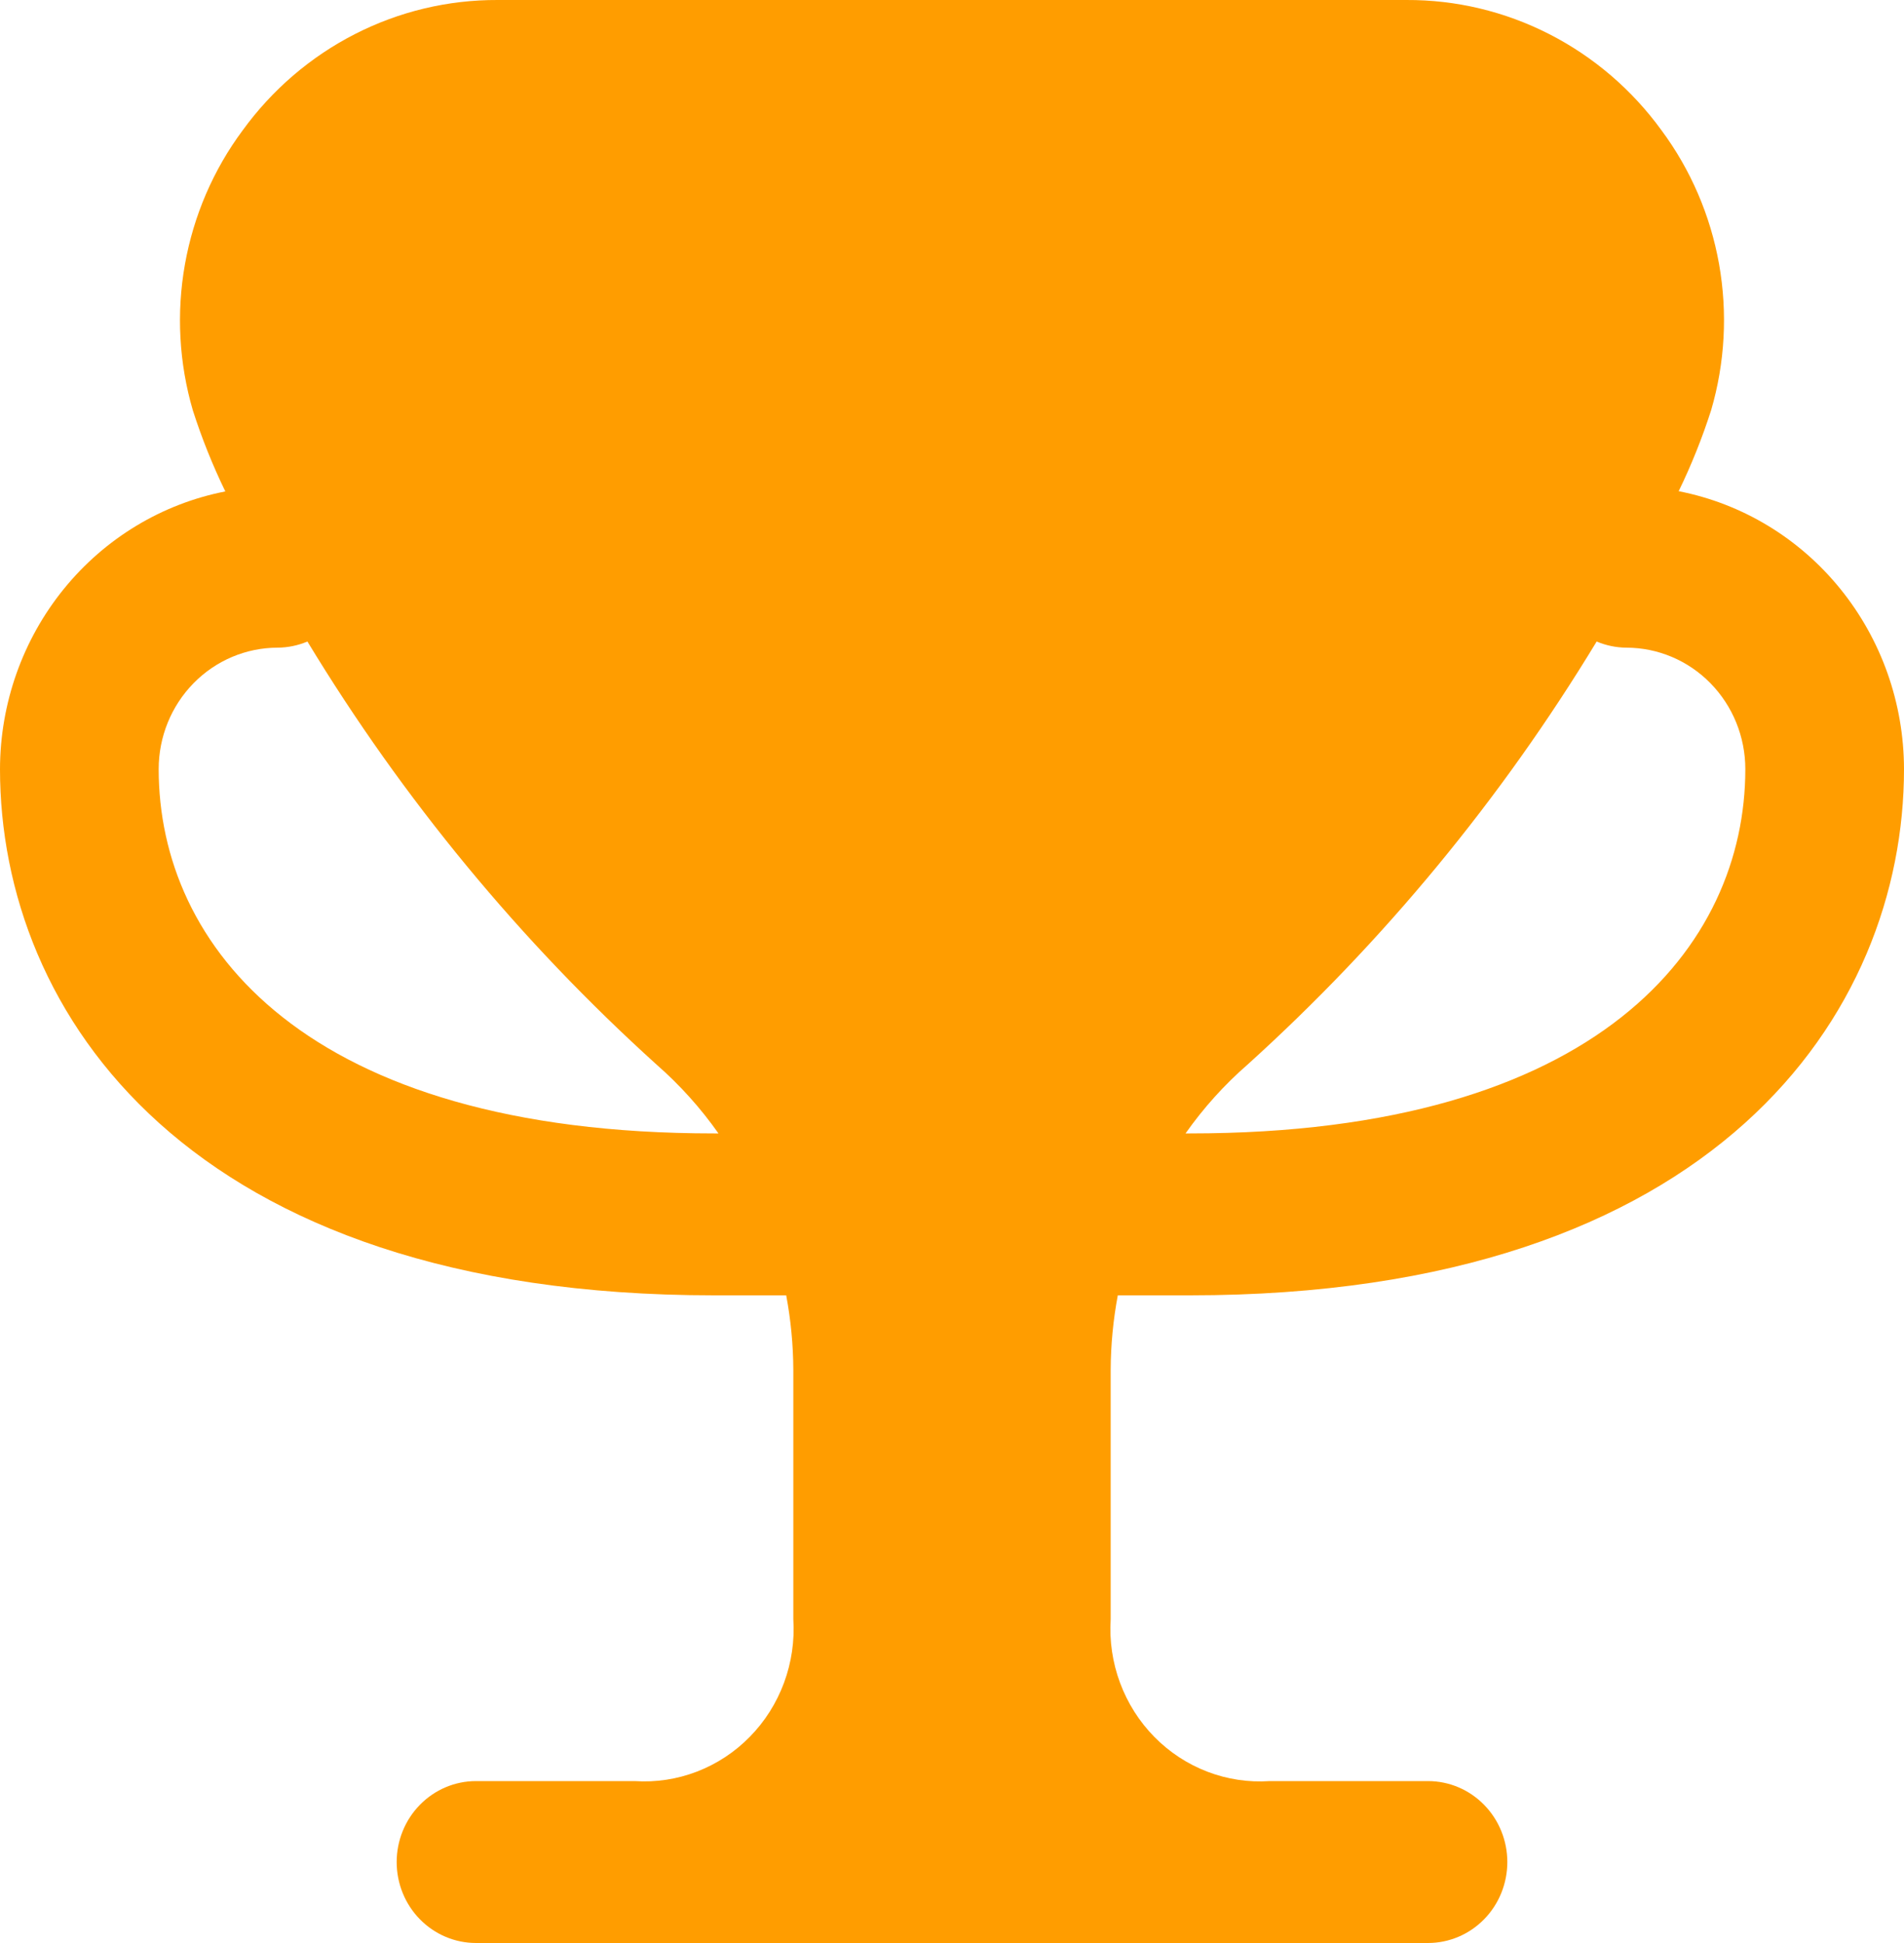 <svg width="50" height="51" viewBox="0 0 50 51" fill="none" xmlns="http://www.w3.org/2000/svg">
<g clip-path="url(#clip0_1_370)">
<path d="M29.354 34H31.25C45.09 34 50 26.563 50 20.188C49.998 18.46 49.406 16.787 48.327 15.456C47.247 14.124 45.747 13.218 44.083 12.893C44.417 12.206 44.701 11.496 44.935 10.768C45.299 9.524 45.37 8.211 45.144 6.934C44.917 5.658 44.399 4.454 43.631 3.419C42.856 2.353 41.847 1.489 40.683 0.895C39.52 0.301 38.236 -0.006 36.935 8.45679e-05H13.065C11.763 -0.005 10.479 0.302 9.316 0.897C8.152 1.492 7.143 2.359 6.369 3.426C5.601 4.46 5.083 5.664 4.856 6.941C4.629 8.217 4.701 9.531 5.065 10.774C5.299 11.502 5.583 12.212 5.917 12.899C4.254 13.224 2.755 14.13 1.675 15.46C0.596 16.79 0.003 18.461 0 20.188C0 26.563 4.91 34 18.75 34H20.646C20.767 34.645 20.83 35.3 20.833 35.957V42.5C20.869 43.068 20.786 43.636 20.589 44.169C20.392 44.701 20.087 45.184 19.692 45.586C19.298 45.989 18.824 46.3 18.303 46.501C17.781 46.702 17.223 46.787 16.667 46.75H12.5C11.947 46.75 11.418 46.974 11.027 47.373C10.636 47.771 10.417 48.312 10.417 48.875C10.417 49.439 10.636 49.979 11.027 50.378C11.418 50.776 11.947 51 12.5 51H37.5C38.053 51 38.582 50.776 38.973 50.378C39.364 49.979 39.583 49.439 39.583 48.875C39.583 48.312 39.364 47.771 38.973 47.373C38.582 46.974 38.053 46.75 37.5 46.75H33.346C32.788 46.788 32.23 46.704 31.707 46.504C31.184 46.304 30.709 45.992 30.313 45.59C29.918 45.188 29.611 44.704 29.413 44.171C29.215 43.638 29.131 43.069 29.167 42.5V35.955C29.17 35.299 29.233 34.645 29.354 34V34ZM32.763 27.942C36.332 24.716 39.42 20.976 41.929 16.839C42.176 16.943 42.441 16.998 42.708 17C43.537 17 44.332 17.336 44.918 17.934C45.504 18.532 45.833 19.342 45.833 20.188C45.833 24.812 42.002 29.75 31.25 29.75H31.133C31.603 29.083 32.15 28.475 32.763 27.942V27.942ZM18.75 29.75C7.998 29.75 4.167 24.812 4.167 20.188C4.167 19.342 4.496 18.532 5.082 17.934C5.668 17.336 6.463 17 7.292 17C7.56 16.998 7.825 16.943 8.073 16.839C10.582 20.976 13.67 24.716 17.24 27.942C17.851 28.476 18.398 29.083 18.867 29.75H18.75Z" fill="#FF9D00"/>
</g>
<defs>
<clipPath id="clip0_1_370">
<rect width="50" height="51" fill="white"/>
</clipPath>
</defs>
</svg>
